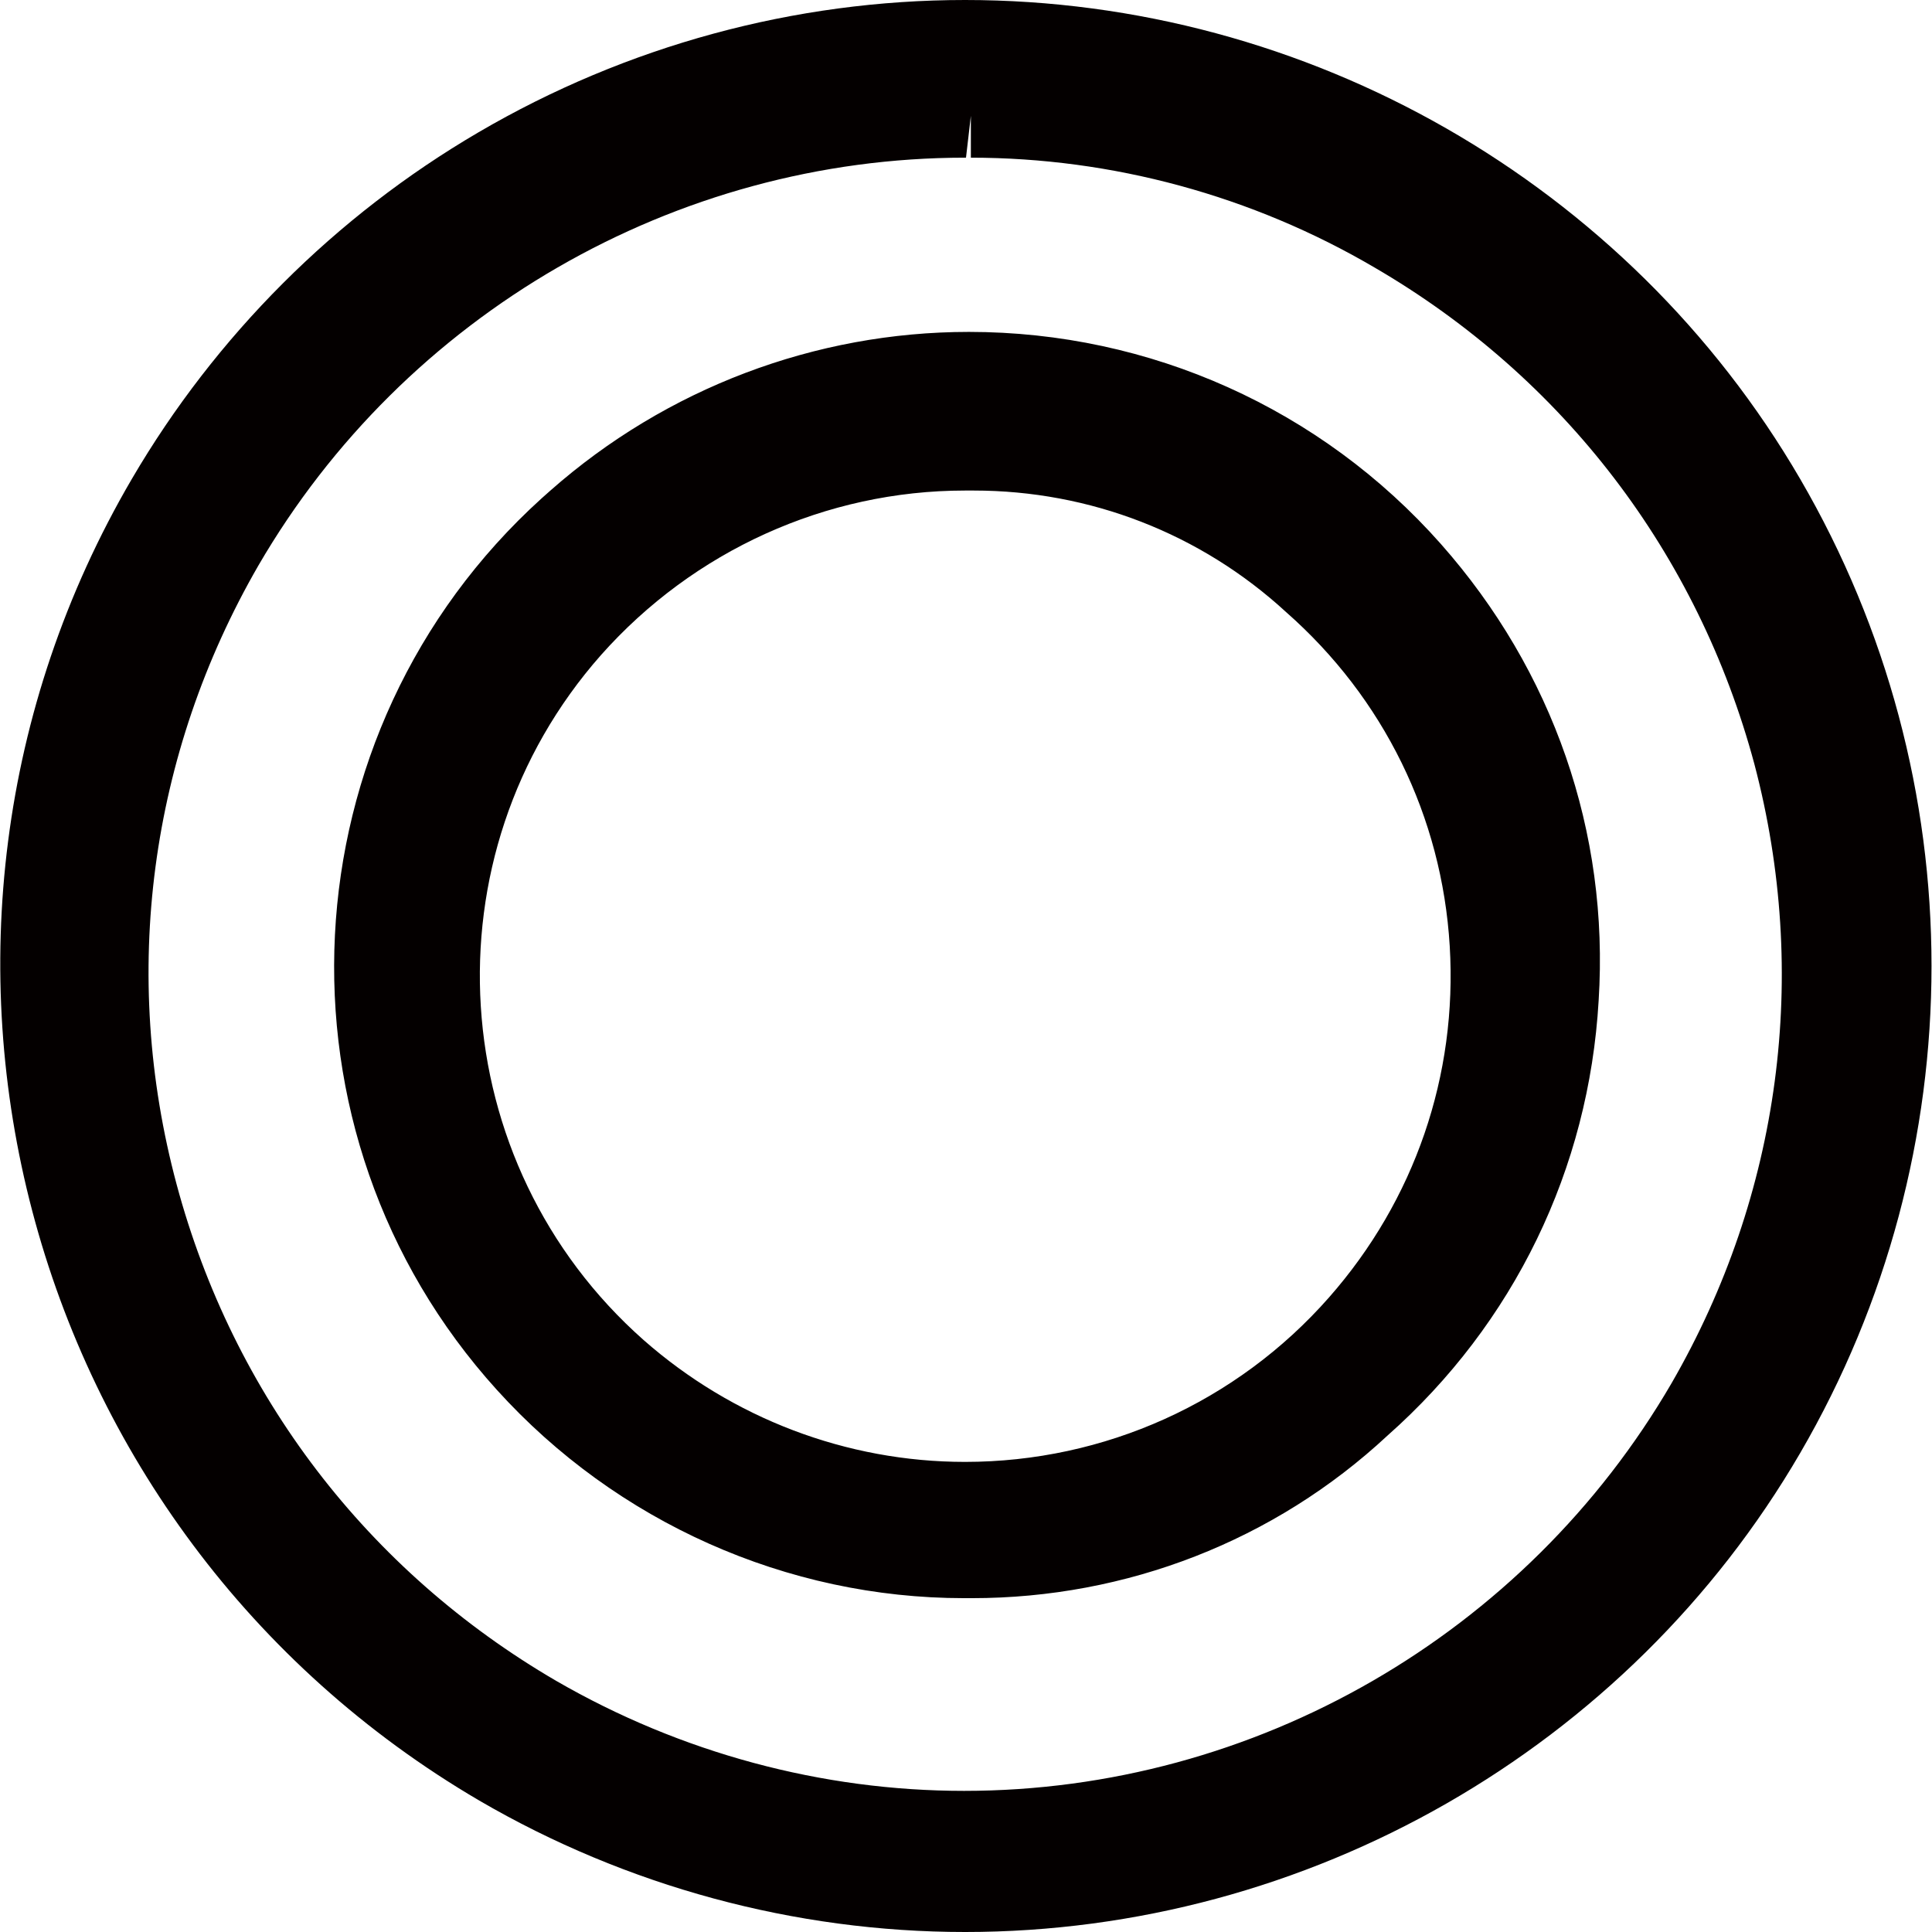 <?xml version="1.0" encoding="UTF-8"?>
<svg id="_レイヤー_2" data-name="レイヤー 2" xmlns="http://www.w3.org/2000/svg" width="7mm" height="7mm" viewBox="0 0 19.84 19.85">
  <defs>
    <style>
      .cls-1 {
        fill: #040000;
        fill-rule: evenodd;
        stroke-width: 0px;
      }
    </style>
  </defs>
  <g id="_レイヤー_1-2" data-name="レイヤー 1">
    <path class="cls-1" d="m9.91,19.85c-1.75,0-3.48-.47-4.99-1.35C.19,15.73-1.41,9.64,1.35,4.92c.86-1.47,2.09-2.7,3.56-3.56,1.52-.89,3.25-1.36,5-1.36,3.52,0,6.81,1.88,8.58,4.92,1.8,3.09,1.8,6.92,0,10.01-1.77,3.04-5.06,4.92-8.58,4.92h0Zm0-18.23c-2.98,0-5.76,1.61-7.26,4.19-1.12,1.94-1.42,4.2-.84,6.36.58,2.16,1.96,3.97,3.9,5.1,1.28.74,2.73,1.13,4.19,1.13,2.99,0,5.77-1.61,7.27-4.19,1.12-1.94,1.42-4.2.85-6.36-.58-2.16-1.96-3.97-3.9-5.1-1.26-.74-2.7-1.13-4.15-1.13v-.43l-.05.43Zm-.01,14.8c-1.82,0-3.57-.78-4.8-2.14-2.4-2.65-2.19-6.76.46-9.16l.09-.08c1.19-1.05,2.72-1.63,4.3-1.63,1.86,0,3.62.79,4.85,2.18,1.15,1.3,1.73,2.96,1.62,4.69-.1,1.73-.87,3.32-2.17,4.47-1.16,1.08-2.68,1.67-4.27,1.67h-.09Zm.01-11.38c-1.43,0-2.79.62-3.74,1.69-1.82,2.06-1.62,5.22.44,7.04.91.8,2.08,1.25,3.3,1.25,1.43,0,2.79-.61,3.74-1.69.88-1,1.32-2.28,1.24-3.61-.08-1.33-.68-2.55-1.68-3.43-.88-.81-2.02-1.25-3.21-1.25h-.09Z"/>
  </g>
</svg>